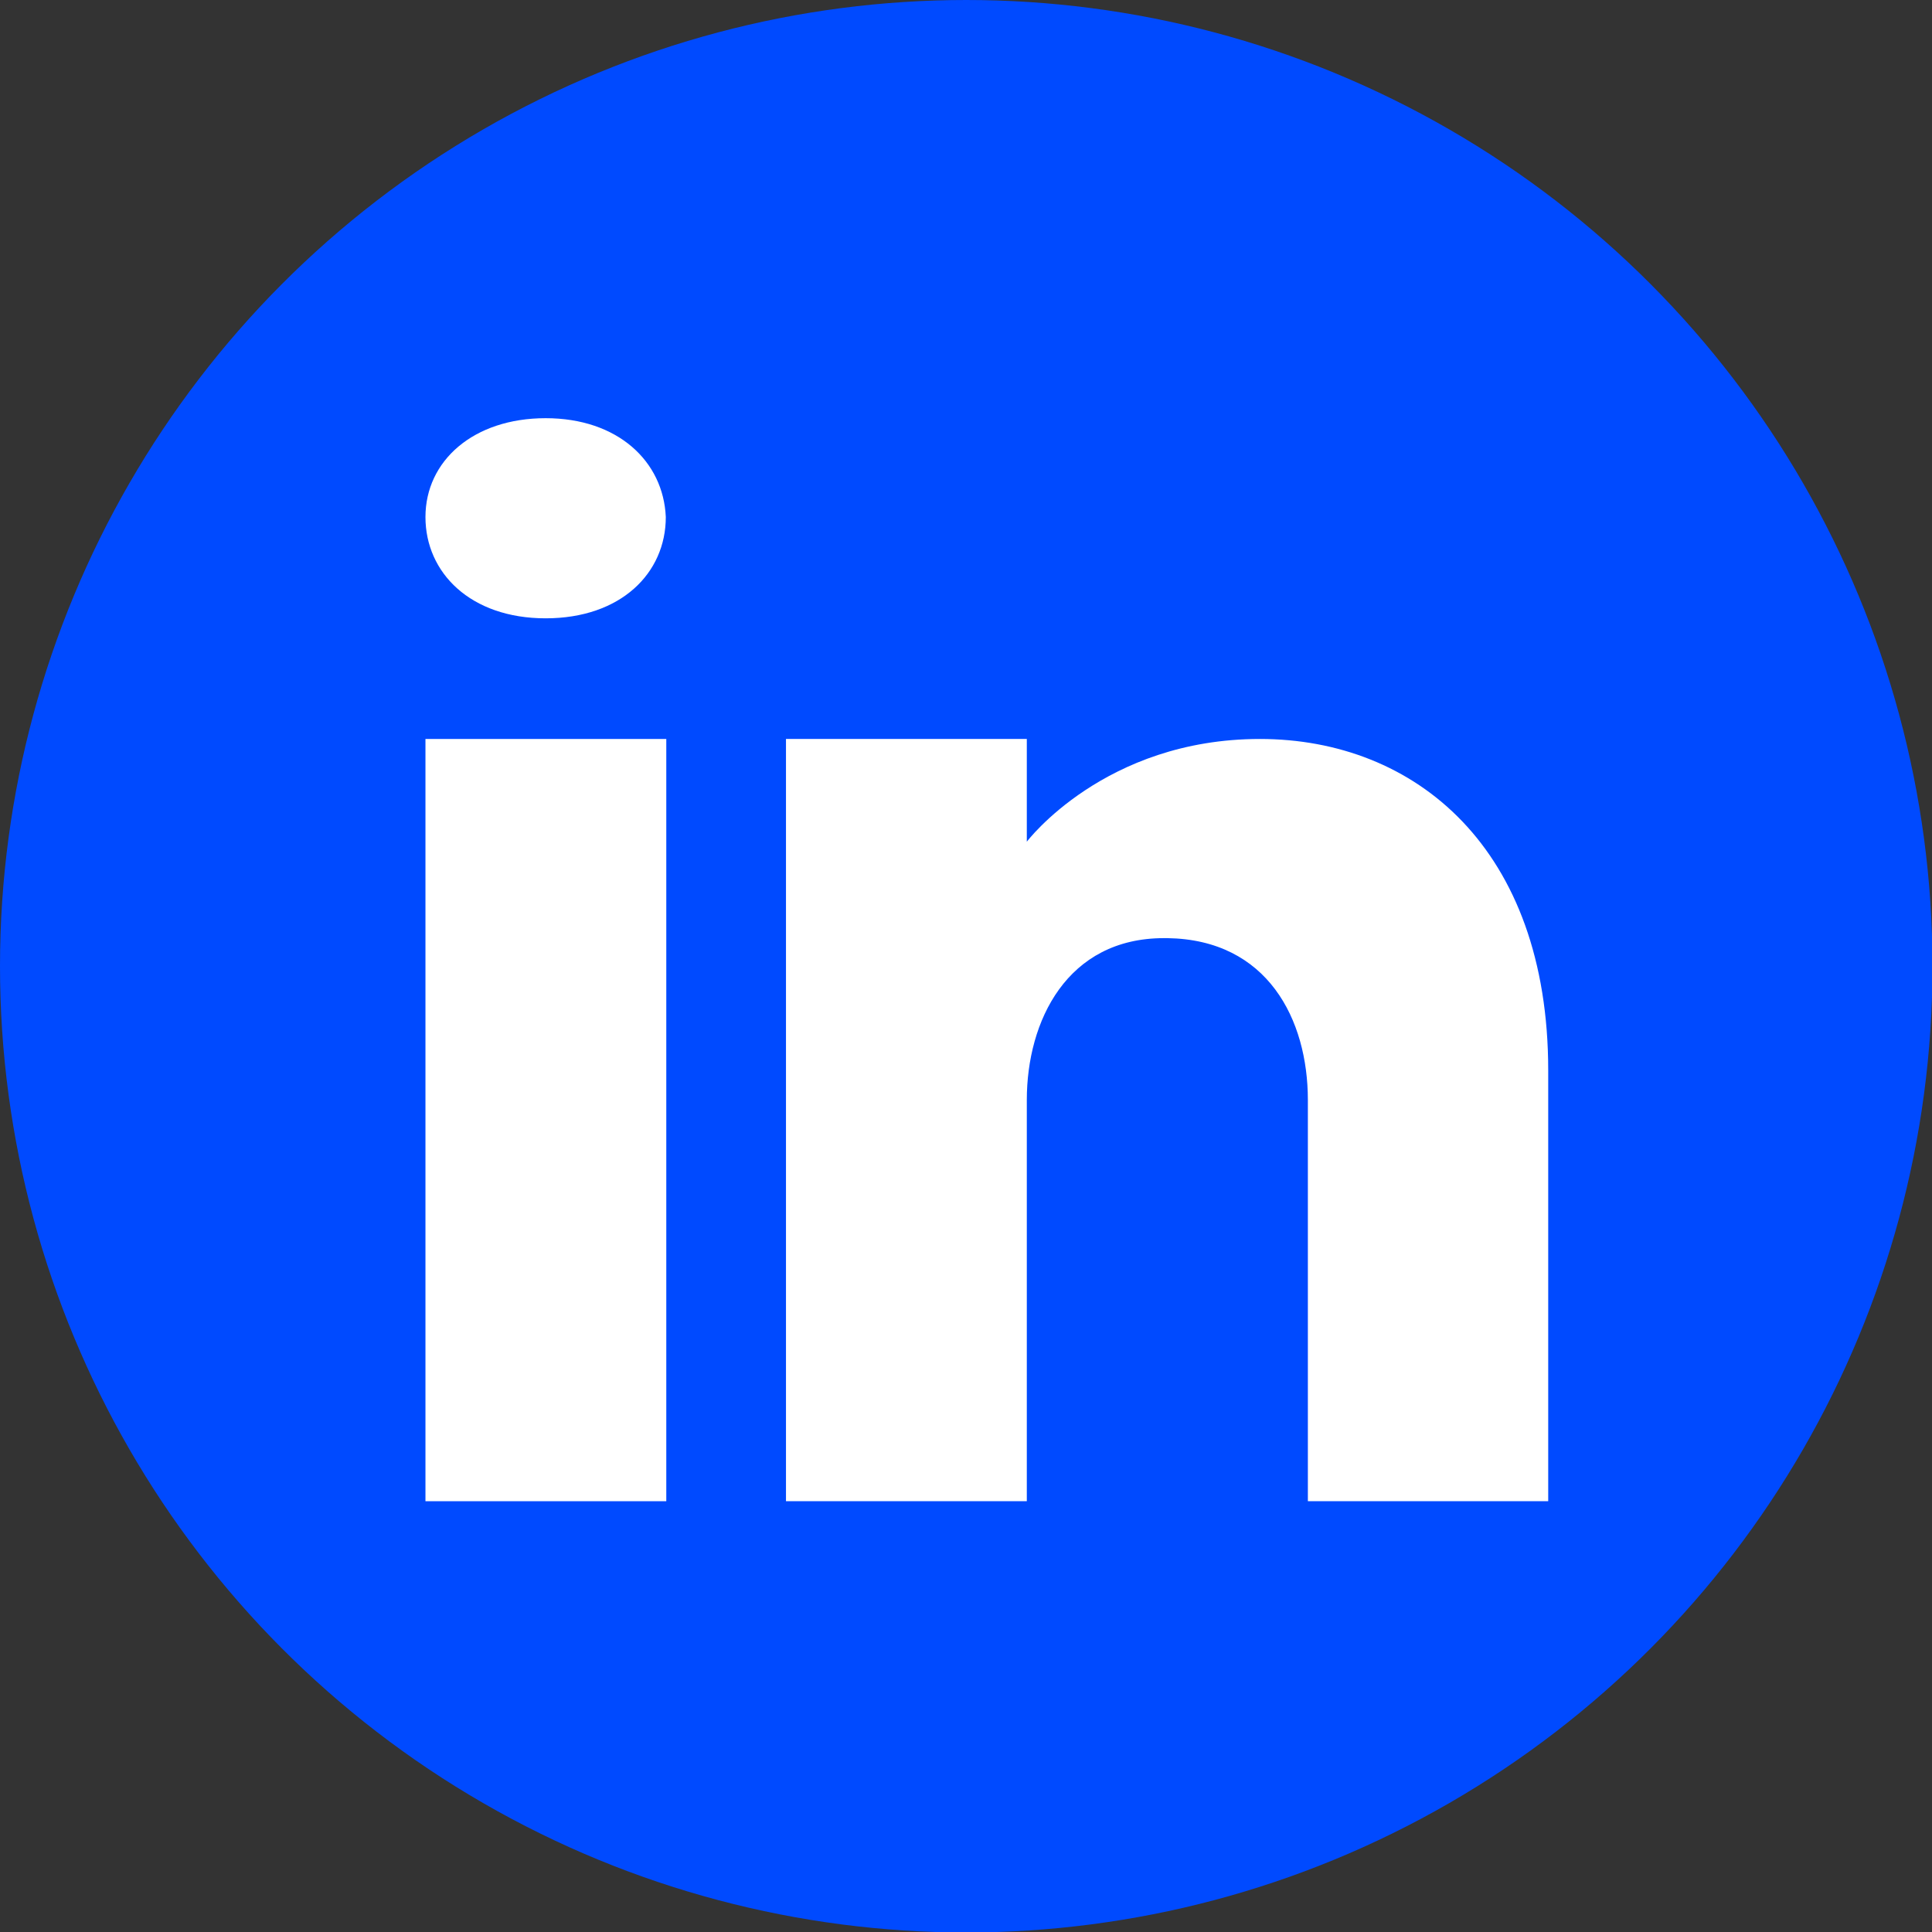 <?xml version="1.0" encoding="UTF-8"?>
<svg id="Layer_1" data-name="Layer 1" xmlns="http://www.w3.org/2000/svg" viewBox="0 0 39.87 39.87">
  <rect x="0" y="0" width="39.87" height="39.87" fill="#333333" stroke="none"/>
  <defs>
    <style>
      .cls-1 {
        fill: #fff;
      }

      .cls-2 {
        fill: #004aff;
      }
    </style>
  </defs>
  <circle class="cls-2" cx="19.94" cy="19.94" r="19.94"/>
  <g>
    <path class="cls-1" d="M8.78,10.67c0-1.16.99-2.04,2.48-2.04s2.43.89,2.48,2.04c0,1.16-.93,2.09-2.48,2.09s-2.48-.94-2.48-2.09Z"/>
    <rect class="cls-1" x="8.78" y="15.25" width="4.97" height="15.73"/>
    <path class="cls-1" d="M31.96,30.98h-4.97v-8.28c0-1.66-.83-3.31-2.9-3.34h-.07c-2,0-2.83,1.71-2.83,3.34v8.28h-4.97v-15.73h4.97v2.12s1.6-2.12,4.81-2.12,5.95,2.26,5.95,6.84v8.89Z"/>
  </g>
</svg>